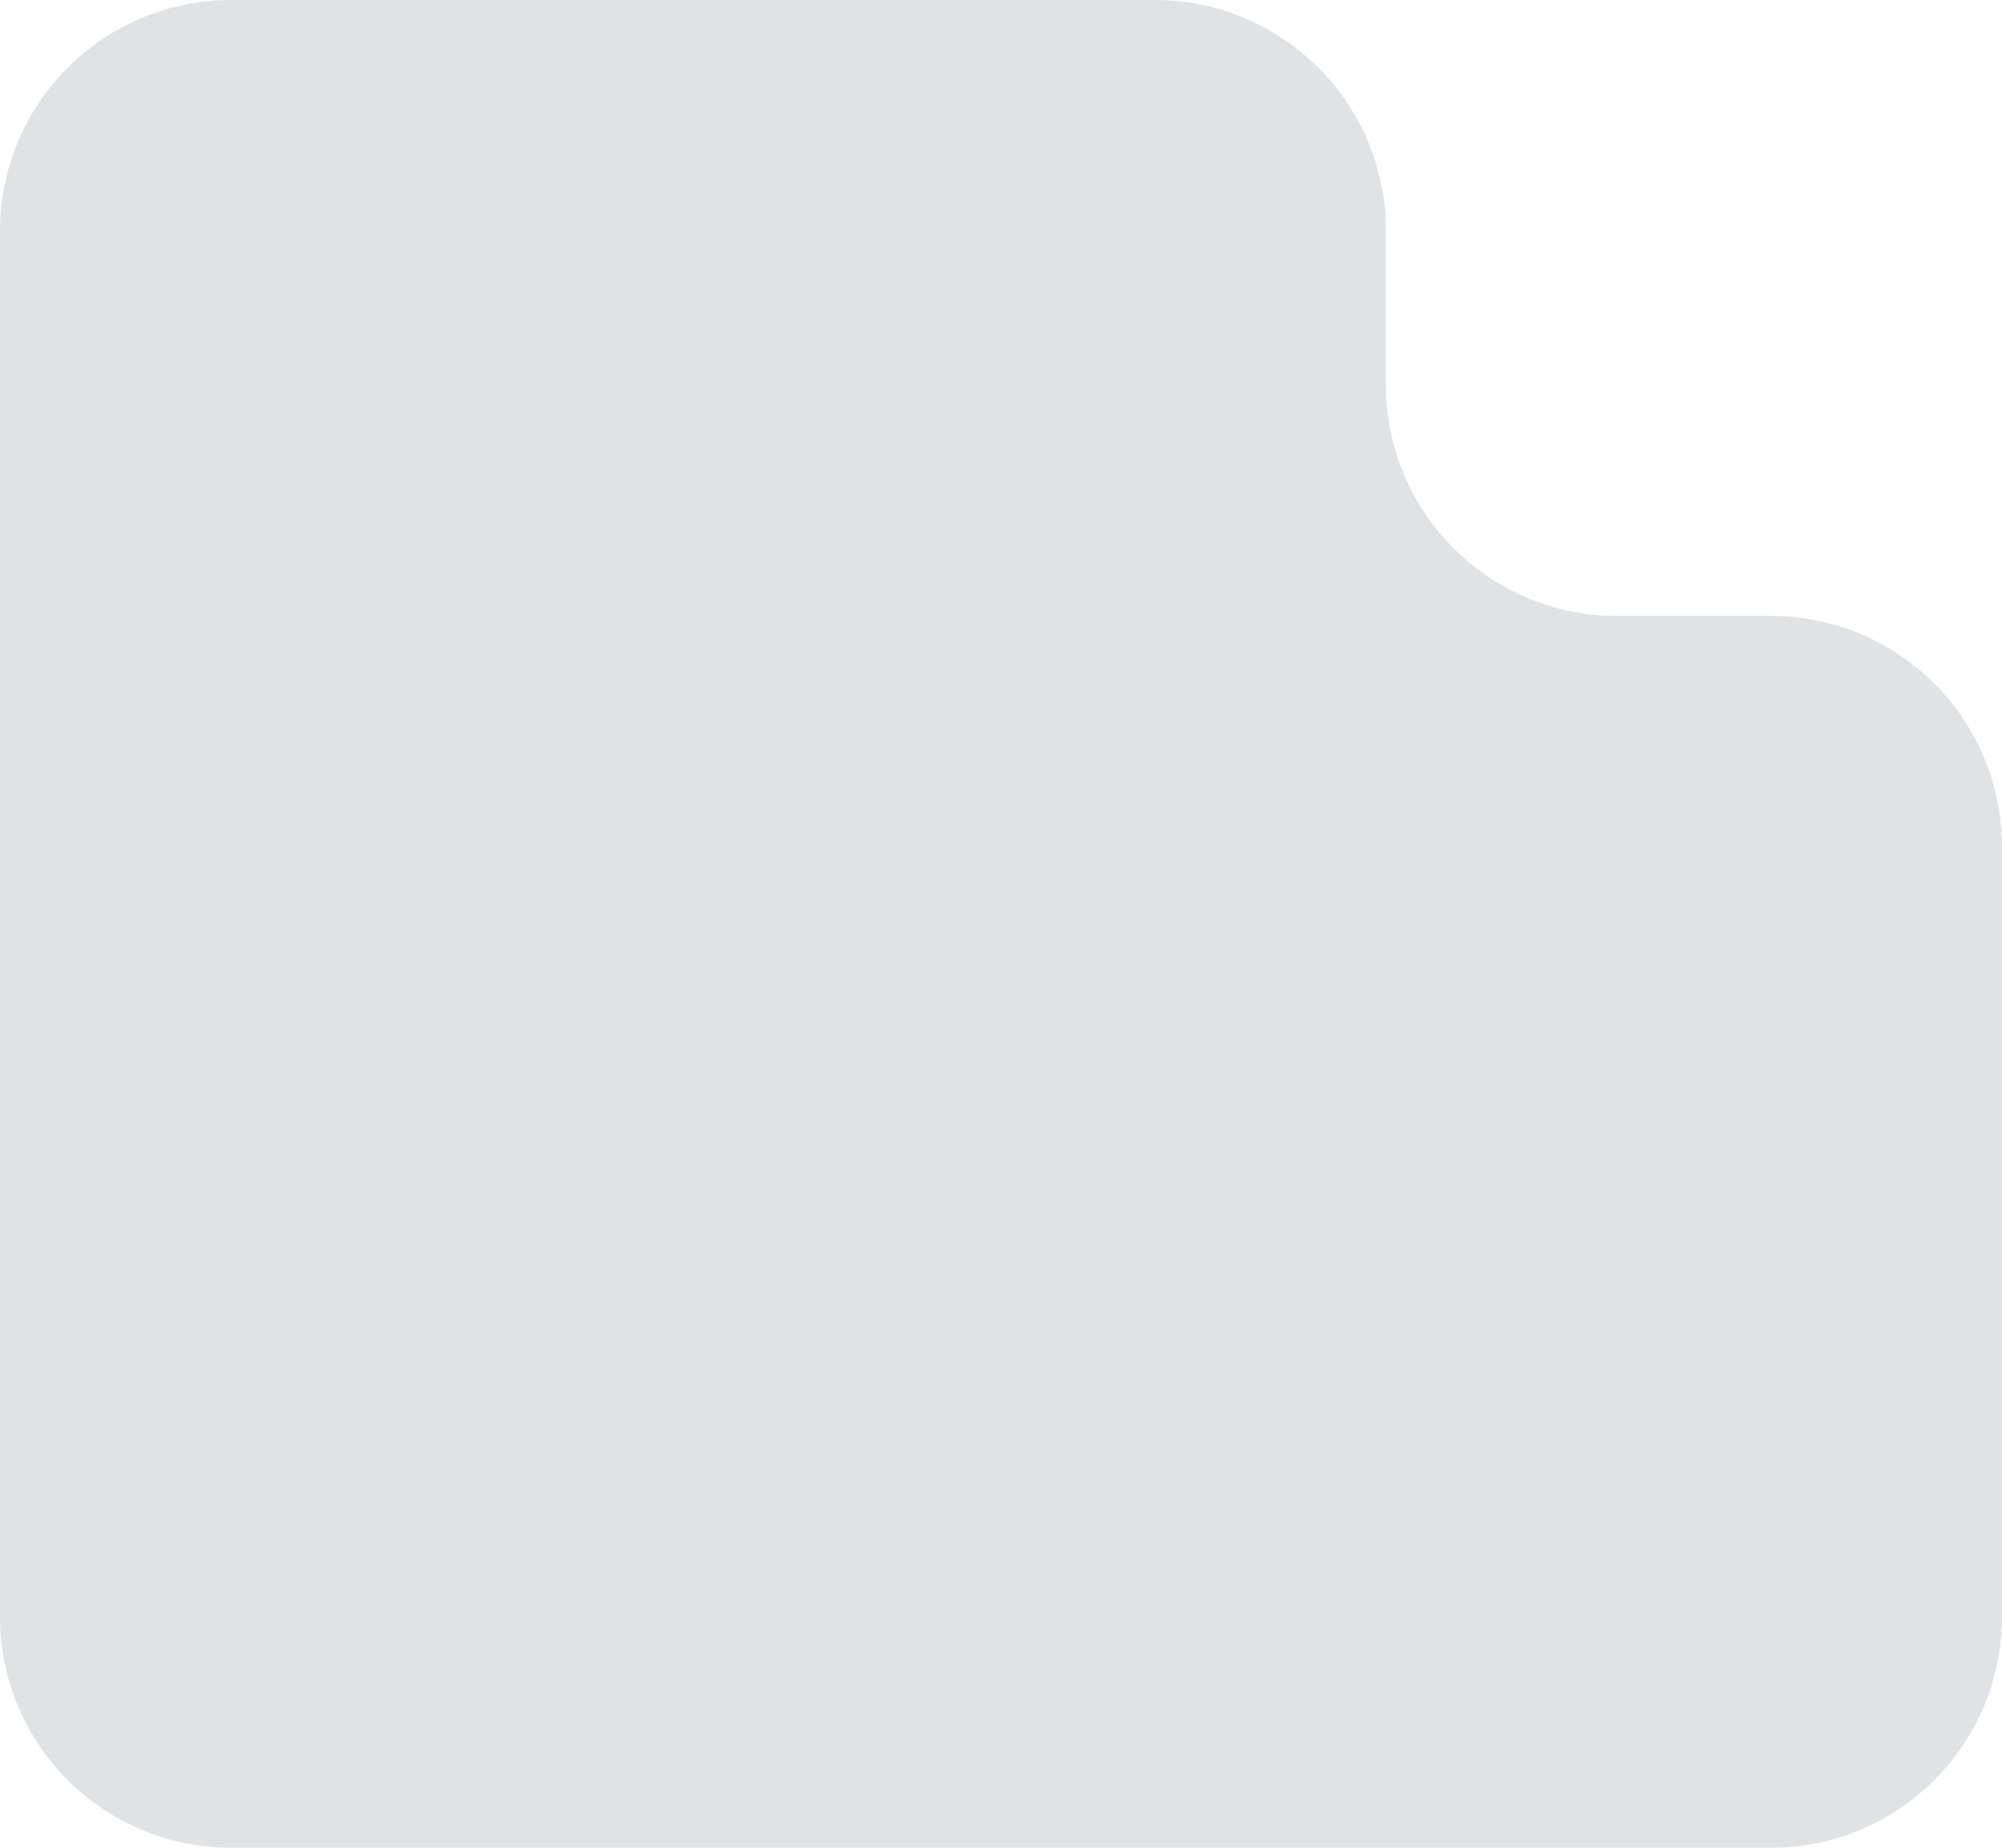 <?xml version="1.0" encoding="UTF-8"?> <svg xmlns="http://www.w3.org/2000/svg" width="260" height="240" viewBox="0 0 260 240" fill="none"><path fill-rule="evenodd" clip-rule="evenodd" d="M180 30C180 13.431 166.569 0 150 0H30C13.431 0 0 13.431 0 30V210C0 226.569 13.431 240 30 240H230C246.569 240 260 226.569 260 210V110C260 93.431 246.569 80 230 80H210C193.431 80 180 66.569 180 50V30Z" fill="#E0E3E6"></path></svg> 
